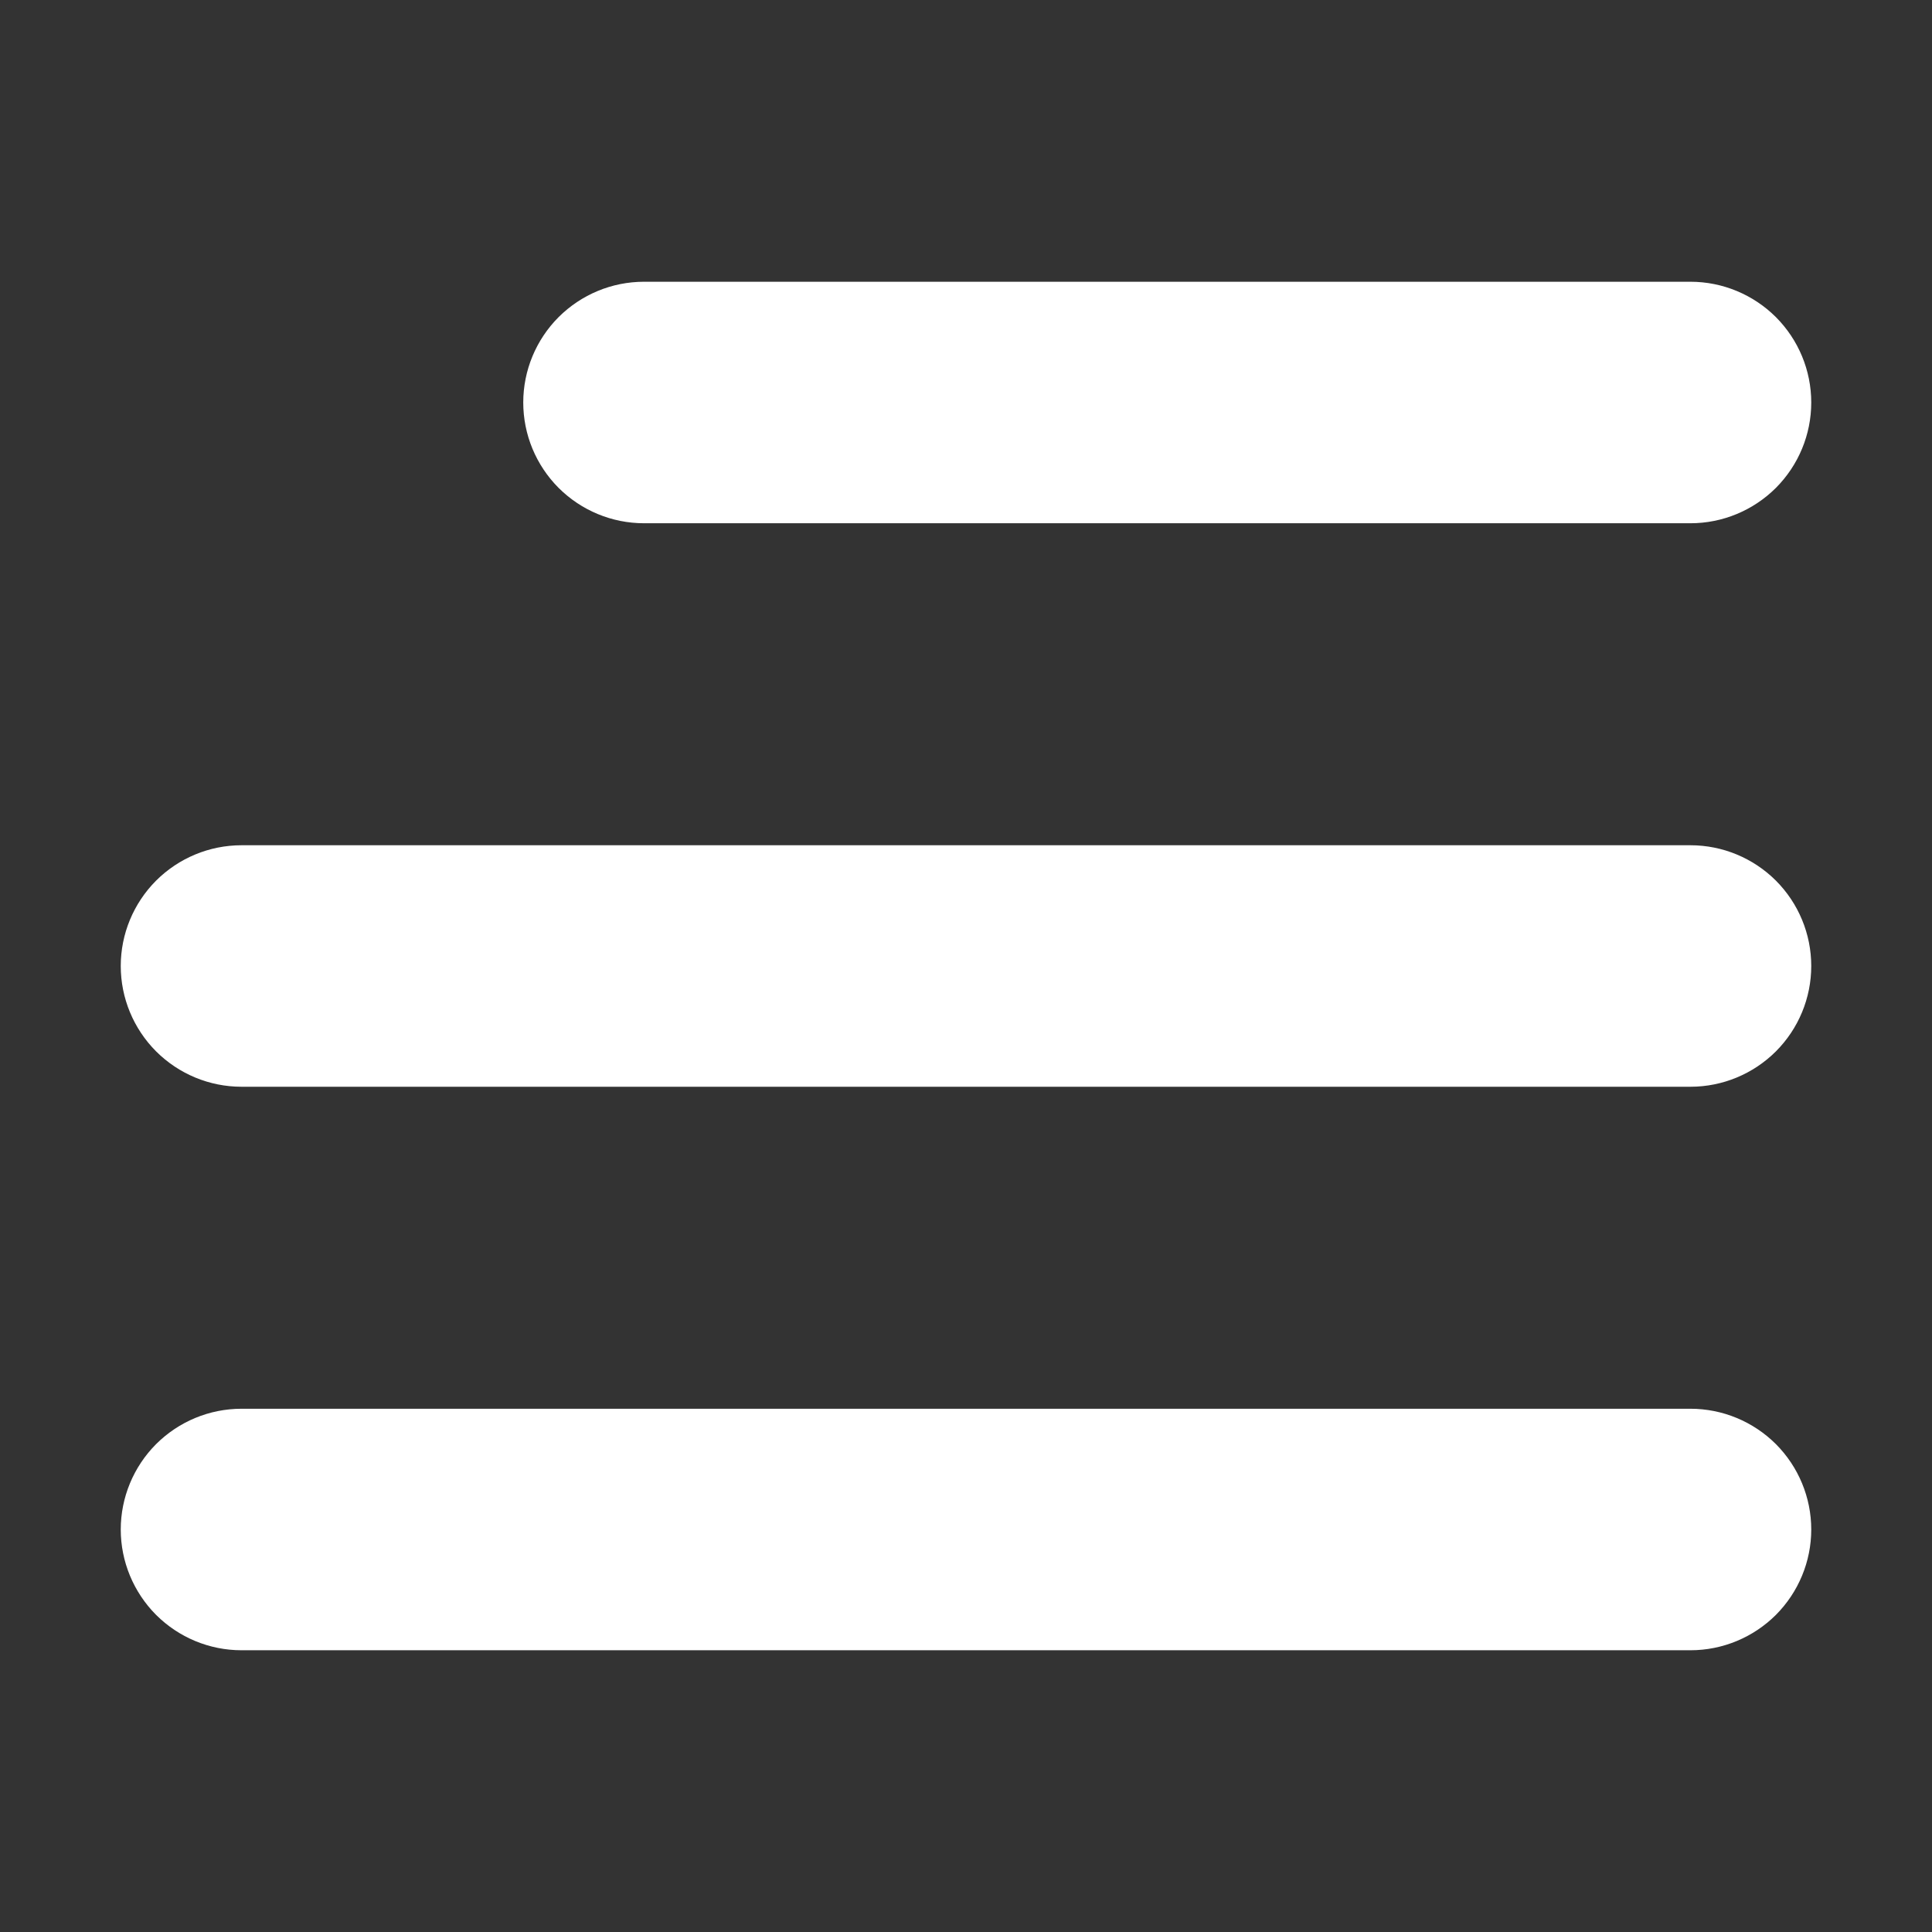 <svg width="24" height="24" viewBox="0 0 24 24" fill="none" xmlns="http://www.w3.org/2000/svg">
<rect x="0" y="0" width="24" height="24" fill="#333333" stroke="none"/>
<path d="M8 6.25H21C21.331 6.25 21.649 6.118 21.884 5.884C22.118 5.649 22.25 5.332 22.25 5C22.25 4.668 22.118 4.351 21.884 4.116C21.649 3.882 21.331 3.75 21 3.75H8C7.668 3.75 7.351 3.882 7.116 4.116C6.882 4.351 6.75 4.668 6.75 5C6.75 5.332 6.882 5.649 7.116 5.884C7.351 6.118 7.668 6.25 8 6.25ZM21 17.75H3C2.668 17.75 2.351 17.882 2.116 18.116C1.882 18.351 1.75 18.669 1.75 19C1.75 19.331 1.882 19.649 2.116 19.884C2.351 20.118 2.668 20.25 3 20.25H21C21.331 20.25 21.649 20.118 21.884 19.884C22.118 19.649 22.25 19.331 22.25 19C22.25 18.669 22.118 18.351 21.884 18.116C21.649 17.882 21.331 17.75 21 17.75ZM21 10.75H3C2.668 10.75 2.351 10.882 2.116 11.116C1.882 11.351 1.75 11.668 1.75 12C1.75 12.332 1.882 12.649 2.116 12.884C2.351 13.118 2.668 13.25 3 13.25H21C21.331 13.25 21.649 13.118 21.884 12.884C22.118 12.649 22.25 12.332 22.25 12C22.25 11.668 22.118 11.351 21.884 11.116C21.649 10.882 21.331 10.75 21 10.75Z" fill="white" stroke="white" stroke-width="0.5"/>
</svg>
